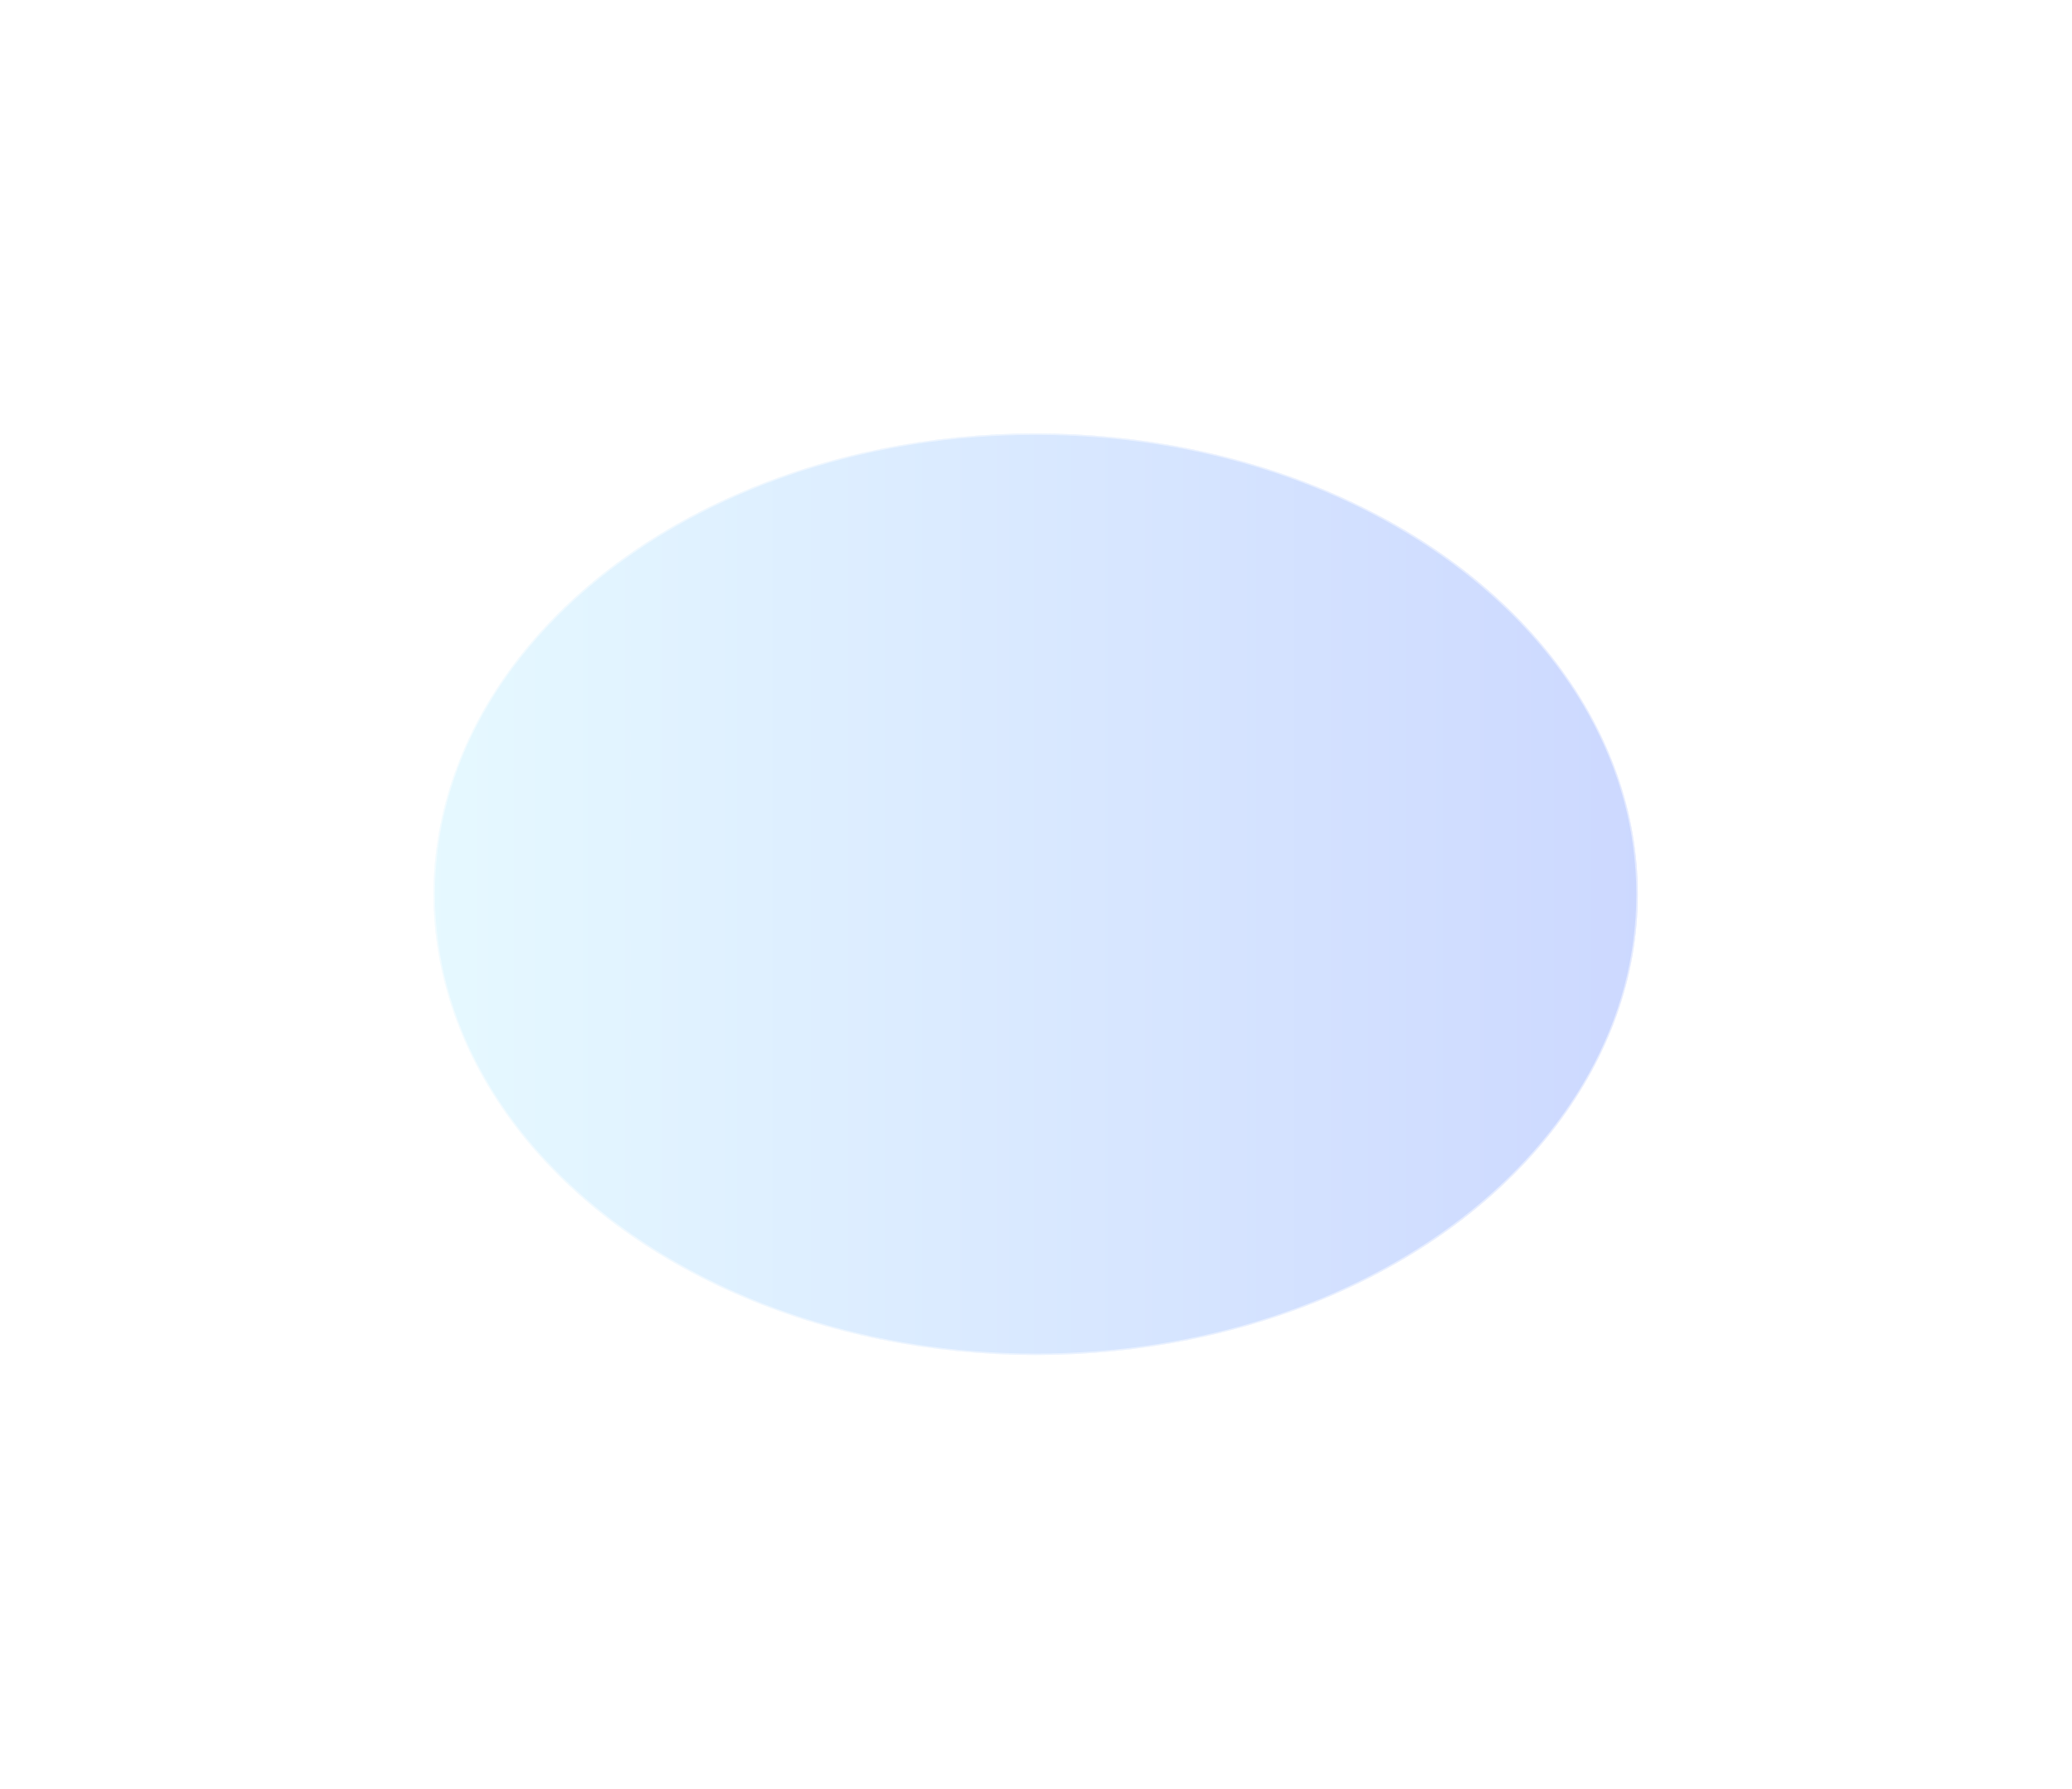 <?xml version="1.0" encoding="utf-8"?>
<svg xmlns="http://www.w3.org/2000/svg" fill="none" height="100%" overflow="visible" preserveAspectRatio="none" style="display: block;" viewBox="0 0 1950 1684" width="100%">
<g filter="url(#filter0_f_0_42112)" id="Ellipse 26" opacity="0.5">
<ellipse cx="974.68" cy="841.746" fill="url(#paint0_linear_0_42112)" fill-opacity="0.4" rx="566.68" ry="433.746"/>
<path d="M974.681 408.68C1131.03 408.68 1272.55 457.187 1374.97 535.581C1477.39 613.975 1540.68 722.226 1540.68 841.746C1540.68 961.266 1477.39 1069.52 1374.97 1147.91C1272.55 1226.3 1131.03 1274.81 974.681 1274.81C818.332 1274.81 676.81 1226.31 574.39 1147.91C471.97 1069.52 408.68 961.266 408.68 841.746C408.68 722.227 471.97 613.975 574.39 535.581C676.81 457.187 818.332 408.68 974.681 408.68Z" stroke="white" stroke-opacity="0.5" stroke-width="1.359"/>
</g>
<defs>
<filter color-interpolation-filters="sRGB" filterUnits="userSpaceOnUse" height="1682.93" id="filter0_f_0_42112" width="1948.8" x="0.28" y="0.28">
<feFlood flood-opacity="0" result="BackgroundImageFix"/>
<feBlend in="SourceGraphic" in2="BackgroundImageFix" mode="normal" result="shape"/>
<feGaussianBlur result="effect1_foregroundBlur_0_42112" stdDeviation="203.86"/>
</filter>
<linearGradient gradientUnits="userSpaceOnUse" id="paint0_linear_0_42112" x1="408" x2="1541.36" y1="841.746" y2="841.746">
<stop stop-color="#7FDEFF"/>
<stop offset="1" stop-color="#003CFF"/>
</linearGradient>
</defs>
</svg>